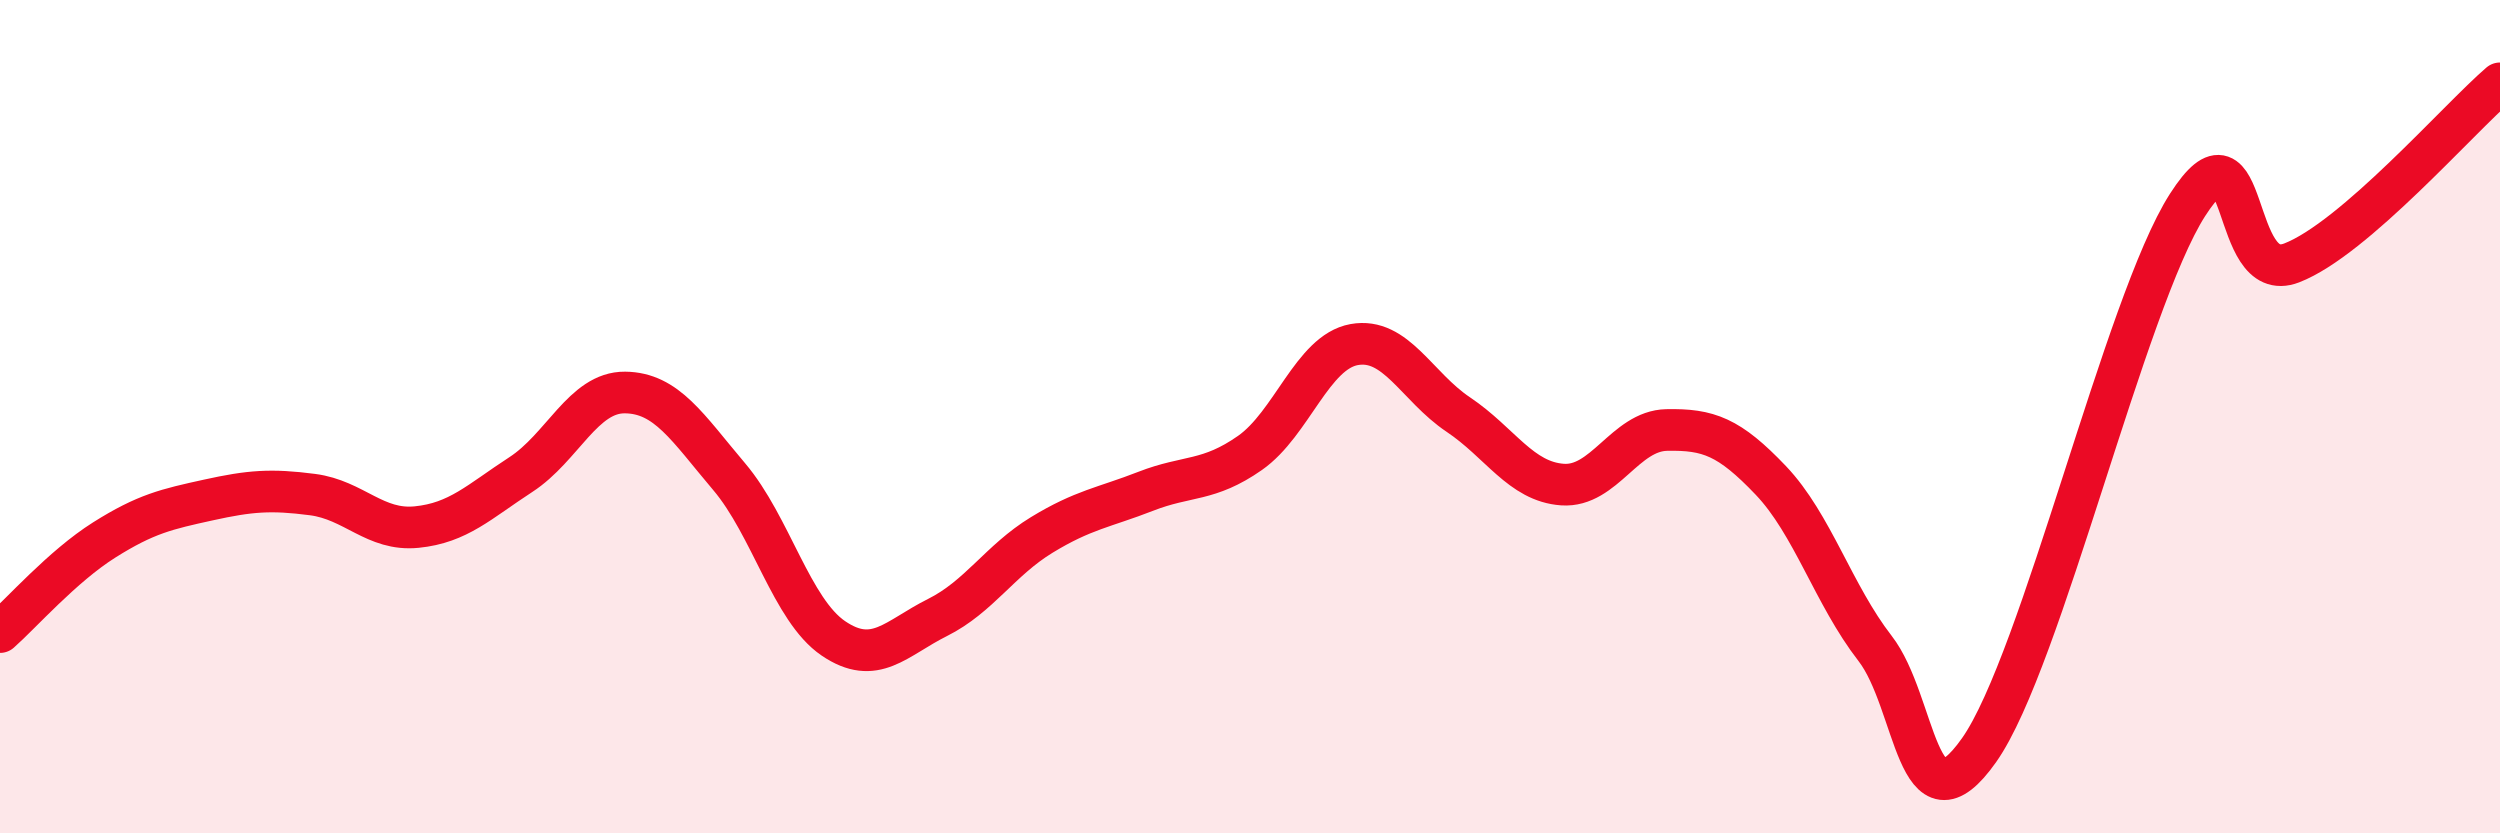 
    <svg width="60" height="20" viewBox="0 0 60 20" xmlns="http://www.w3.org/2000/svg">
      <path
        d="M 0,15.17 C 0.5,14.73 1.5,13.59 2.5,12.96 C 3.5,12.33 4,12.22 5,12 C 6,11.78 6.5,11.74 7.5,11.87 C 8.5,12 9,12.75 10,12.65 C 11,12.55 11.5,12.04 12.5,11.39 C 13.5,10.74 14,9.41 15,9.42 C 16,9.43 16.5,10.26 17.5,11.44 C 18.5,12.62 19,14.64 20,15.32 C 21,16 21.5,15.32 22.5,14.82 C 23.5,14.32 24,13.45 25,12.84 C 26,12.23 26.5,12.18 27.5,11.79 C 28.5,11.4 29,11.57 30,10.87 C 31,10.17 31.5,8.45 32.5,8.27 C 33.5,8.09 34,9.28 35,9.95 C 36,10.62 36.5,11.56 37.5,11.63 C 38.5,11.7 39,10.34 40,10.32 C 41,10.3 41.5,10.48 42.5,11.53 C 43.5,12.58 44,14.27 45,15.56 C 46,16.85 46,20.13 47.5,18 C 49,15.87 51,7.26 52.5,4.92 C 54,2.58 53.5,6.89 55,6.31 C 56.5,5.73 59,2.86 60,2L60 20L0 20Z"
        fill="#EB0A25"
        opacity="0.1"
        stroke-linecap="round"
        stroke-linejoin="round"
      />
      <path
        d="M 0,15.17 C 0.5,14.73 1.5,13.59 2.5,12.96 C 3.5,12.33 4,12.22 5,12 C 6,11.78 6.5,11.74 7.5,11.87 C 8.5,12 9,12.75 10,12.65 C 11,12.55 11.5,12.04 12.5,11.39 C 13.5,10.74 14,9.41 15,9.42 C 16,9.43 16.5,10.26 17.5,11.44 C 18.5,12.62 19,14.64 20,15.32 C 21,16 21.5,15.32 22.5,14.82 C 23.5,14.32 24,13.45 25,12.84 C 26,12.23 26.5,12.18 27.5,11.79 C 28.5,11.4 29,11.57 30,10.87 C 31,10.17 31.5,8.45 32.5,8.27 C 33.5,8.09 34,9.28 35,9.95 C 36,10.62 36.5,11.56 37.5,11.63 C 38.5,11.7 39,10.34 40,10.32 C 41,10.3 41.5,10.48 42.5,11.53 C 43.5,12.58 44,14.27 45,15.56 C 46,16.85 46,20.13 47.5,18 C 49,15.87 51,7.26 52.5,4.92 C 54,2.58 53.5,6.89 55,6.31 C 56.5,5.73 59,2.86 60,2"
        stroke="#EB0A25"
        stroke-width="1"
        fill="none"
        stroke-linecap="round"
        stroke-linejoin="round"
      />
    </svg>
  